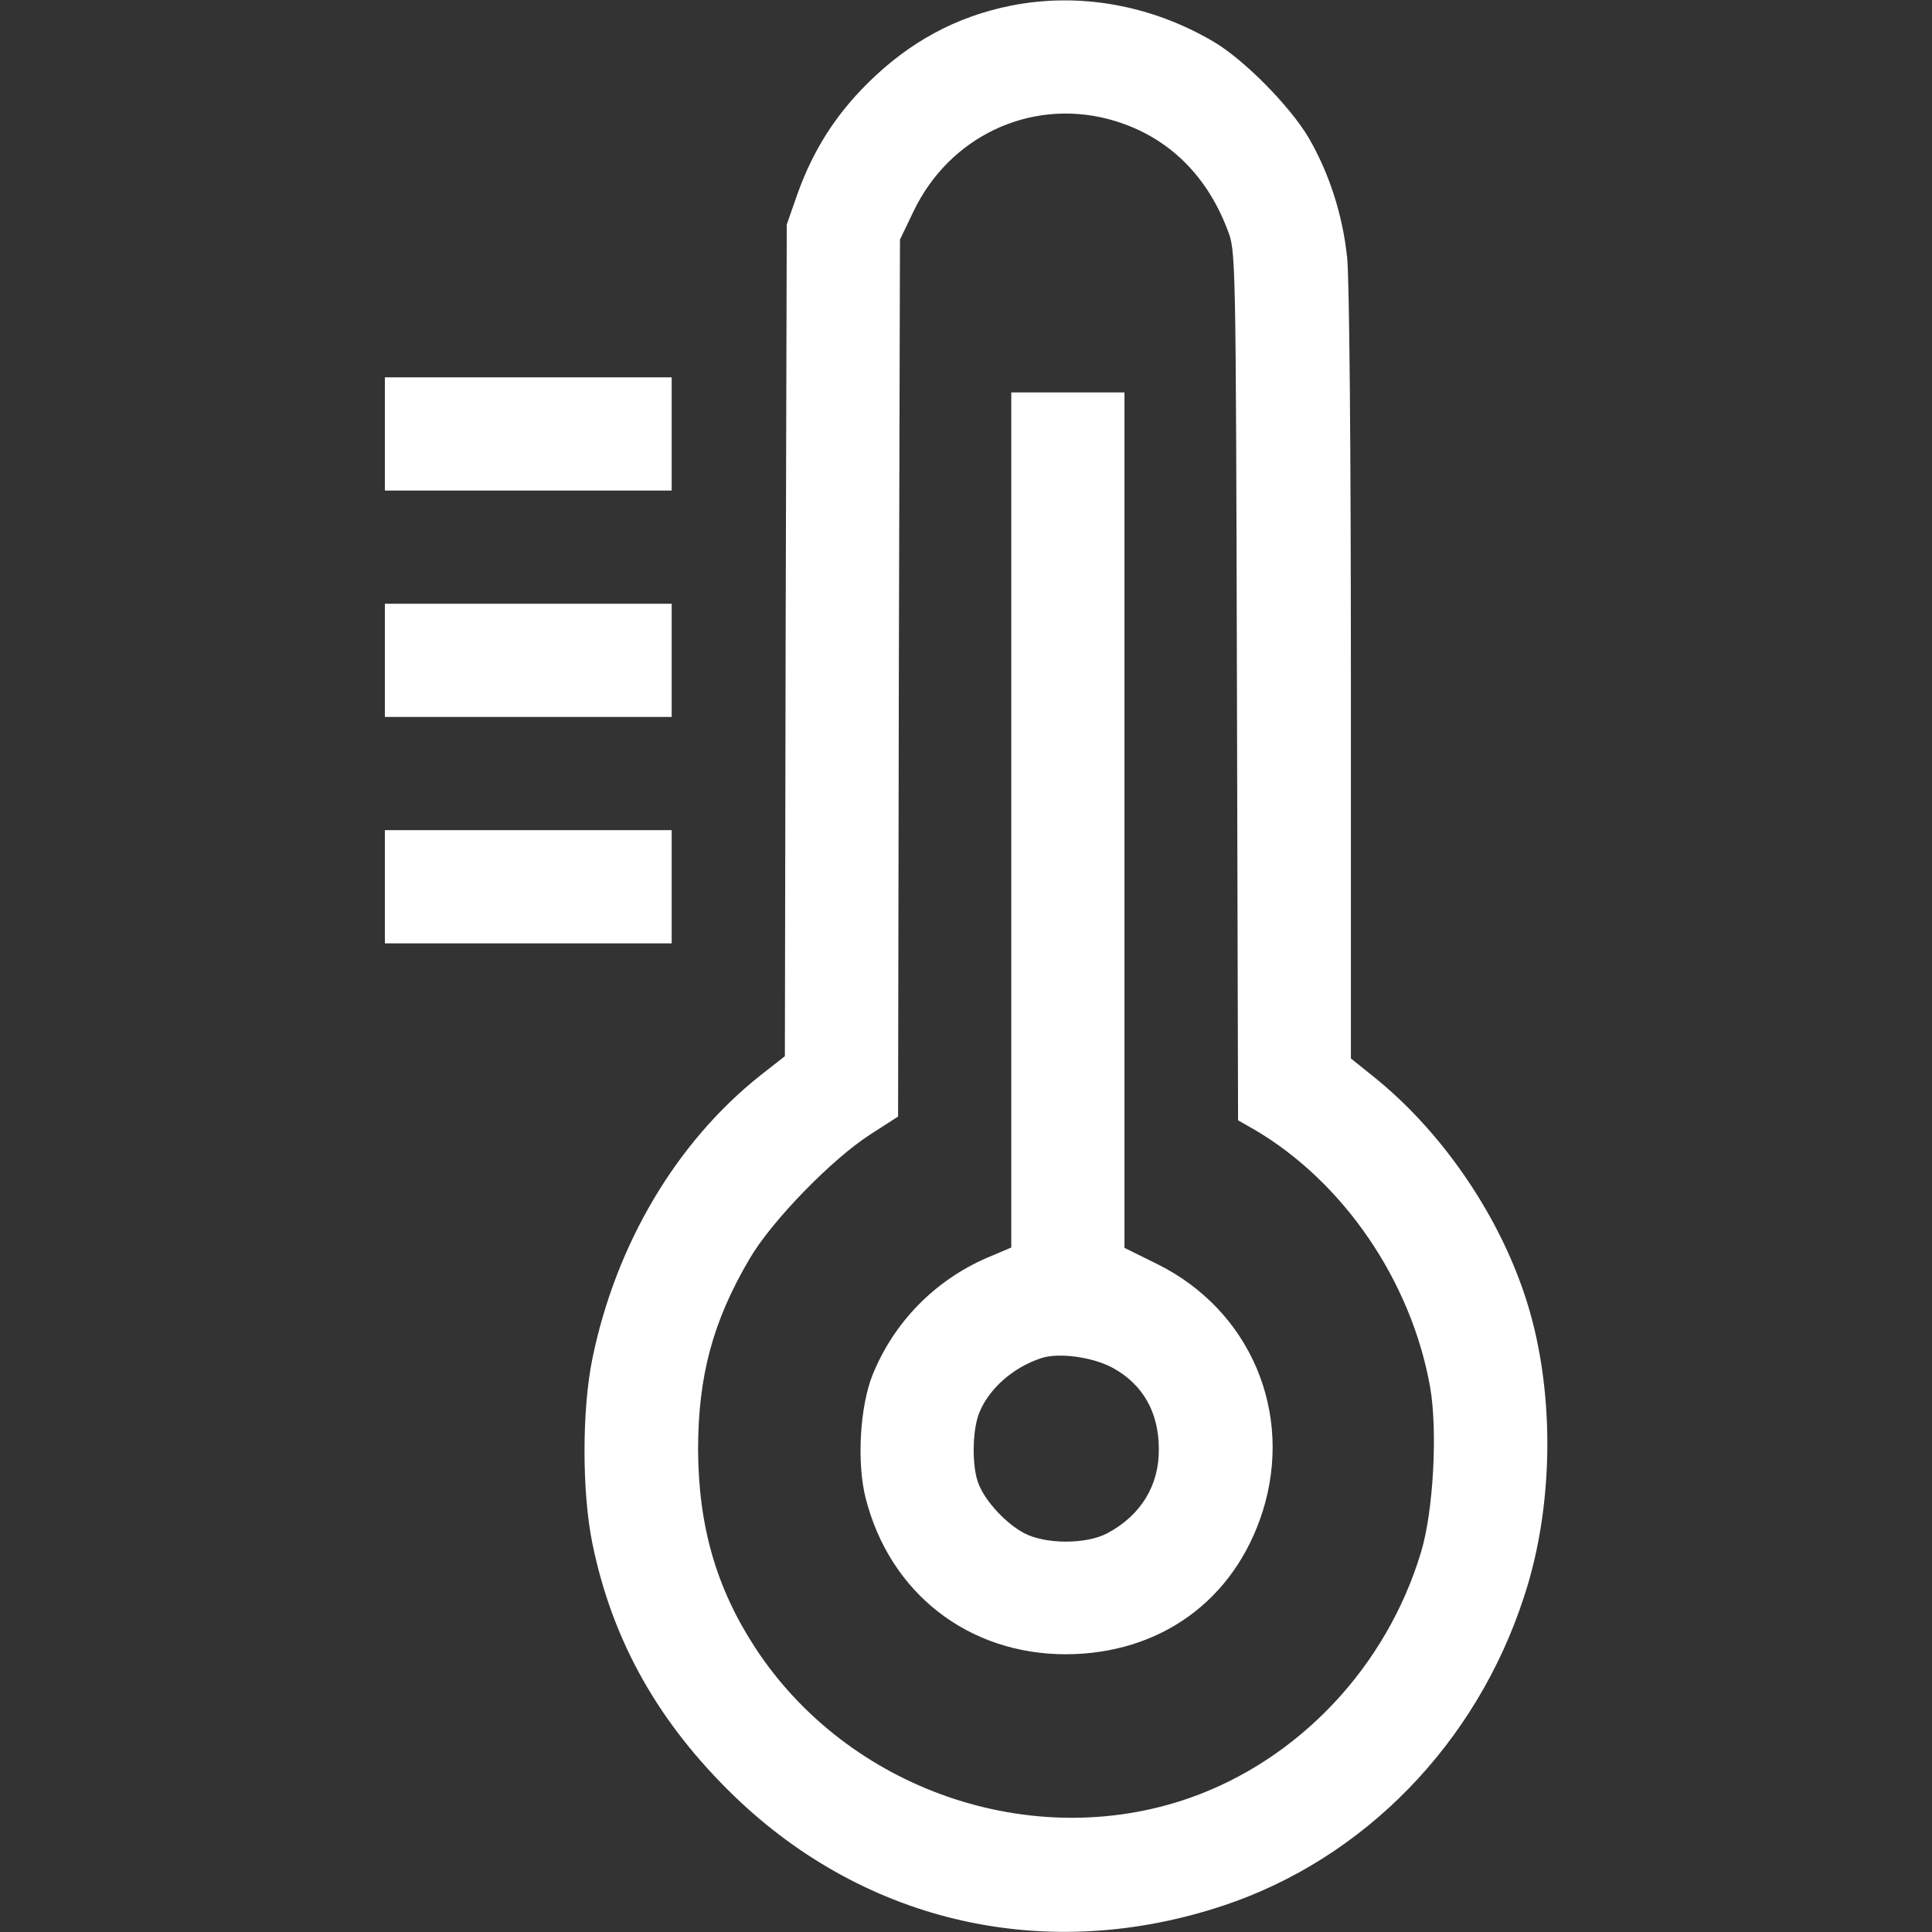 <?xml version="1.0" standalone="no"?>
<!DOCTYPE svg PUBLIC "-//W3C//DTD SVG 20010904//EN"
 "http://www.w3.org/TR/2001/REC-SVG-20010904/DTD/svg10.dtd">
<svg version="1.0" xmlns="http://www.w3.org/2000/svg"
 width="512pt" height="512pt" viewBox="0 0 512 512"
 preserveAspectRatio="xMidYMid meet">

<rect x="0" y="0" width="512" height="512" fill="#333333" stroke="none"/>

<g transform="translate(0,512) scale(0.1,-0.1)"
fill="#ffffff" stroke="none">
<path d="M2679 5105 c-145 -29 -269 -96 -379 -205 -87 -86 -146 -180 -187
-295 l-28 -80 -3 -1102 -2 -1102 -65 -51 c-223 -177 -383 -448 -445 -750 -28
-136 -28 -354 0 -491 53 -258 175 -475 377 -670 350 -337 829 -444 1295 -289
373 124 671 430 797 819 82 248 82 561 1 801 -74 221 -225 438 -404 580 l-56
45 0 1015 c0 593 -4 1054 -10 1108 -12 114 -48 224 -102 317 -49 83 -170 206
-251 254 -166 98 -357 132 -538 96z m256 -300 c150 -39 260 -141 318 -294 22
-56 22 -59 25 -1208 l3 -1152 44 -25 c236 -139 415 -401 465 -682 20 -114 9
-328 -24 -437 -91 -303 -323 -550 -614 -652 -418 -146 -905 22 -1151 399 -103
158 -150 322 -151 524 0 195 39 341 137 507 58 99 217 263 320 329 l73 47 2
1162 3 1162 36 75 c95 198 307 298 514 245z"/>
<path d="M2680 2947 l0 -1133 -66 -28 c-137 -60 -244 -169 -301 -308 -34 -84
-43 -233 -19 -328 64 -252 272 -414 531 -414 250 1 446 143 521 378 83 263
-33 534 -279 656 l-87 43 0 1134 0 1133 -150 0 -150 0 0 -1133z m269 -1452
c80 -44 122 -118 122 -215 1 -97 -48 -176 -136 -223 -56 -30 -164 -30 -221 0
-47 25 -101 82 -120 129 -19 44 -18 146 2 192 26 63 90 119 164 143 46 15 135
3 189 -26z"/>
<path d="M1020 3970 l0 -150 380 0 380 0 0 150 0 150 -380 0 -380 0 0 -150z"/>
<path d="M1020 3370 l0 -150 380 0 380 0 0 150 0 150 -380 0 -380 0 0 -150z"/>
<path d="M1020 2770 l0 -150 380 0 380 0 0 150 0 150 -380 0 -380 0 0 -150z"/>
</g>
</svg>
